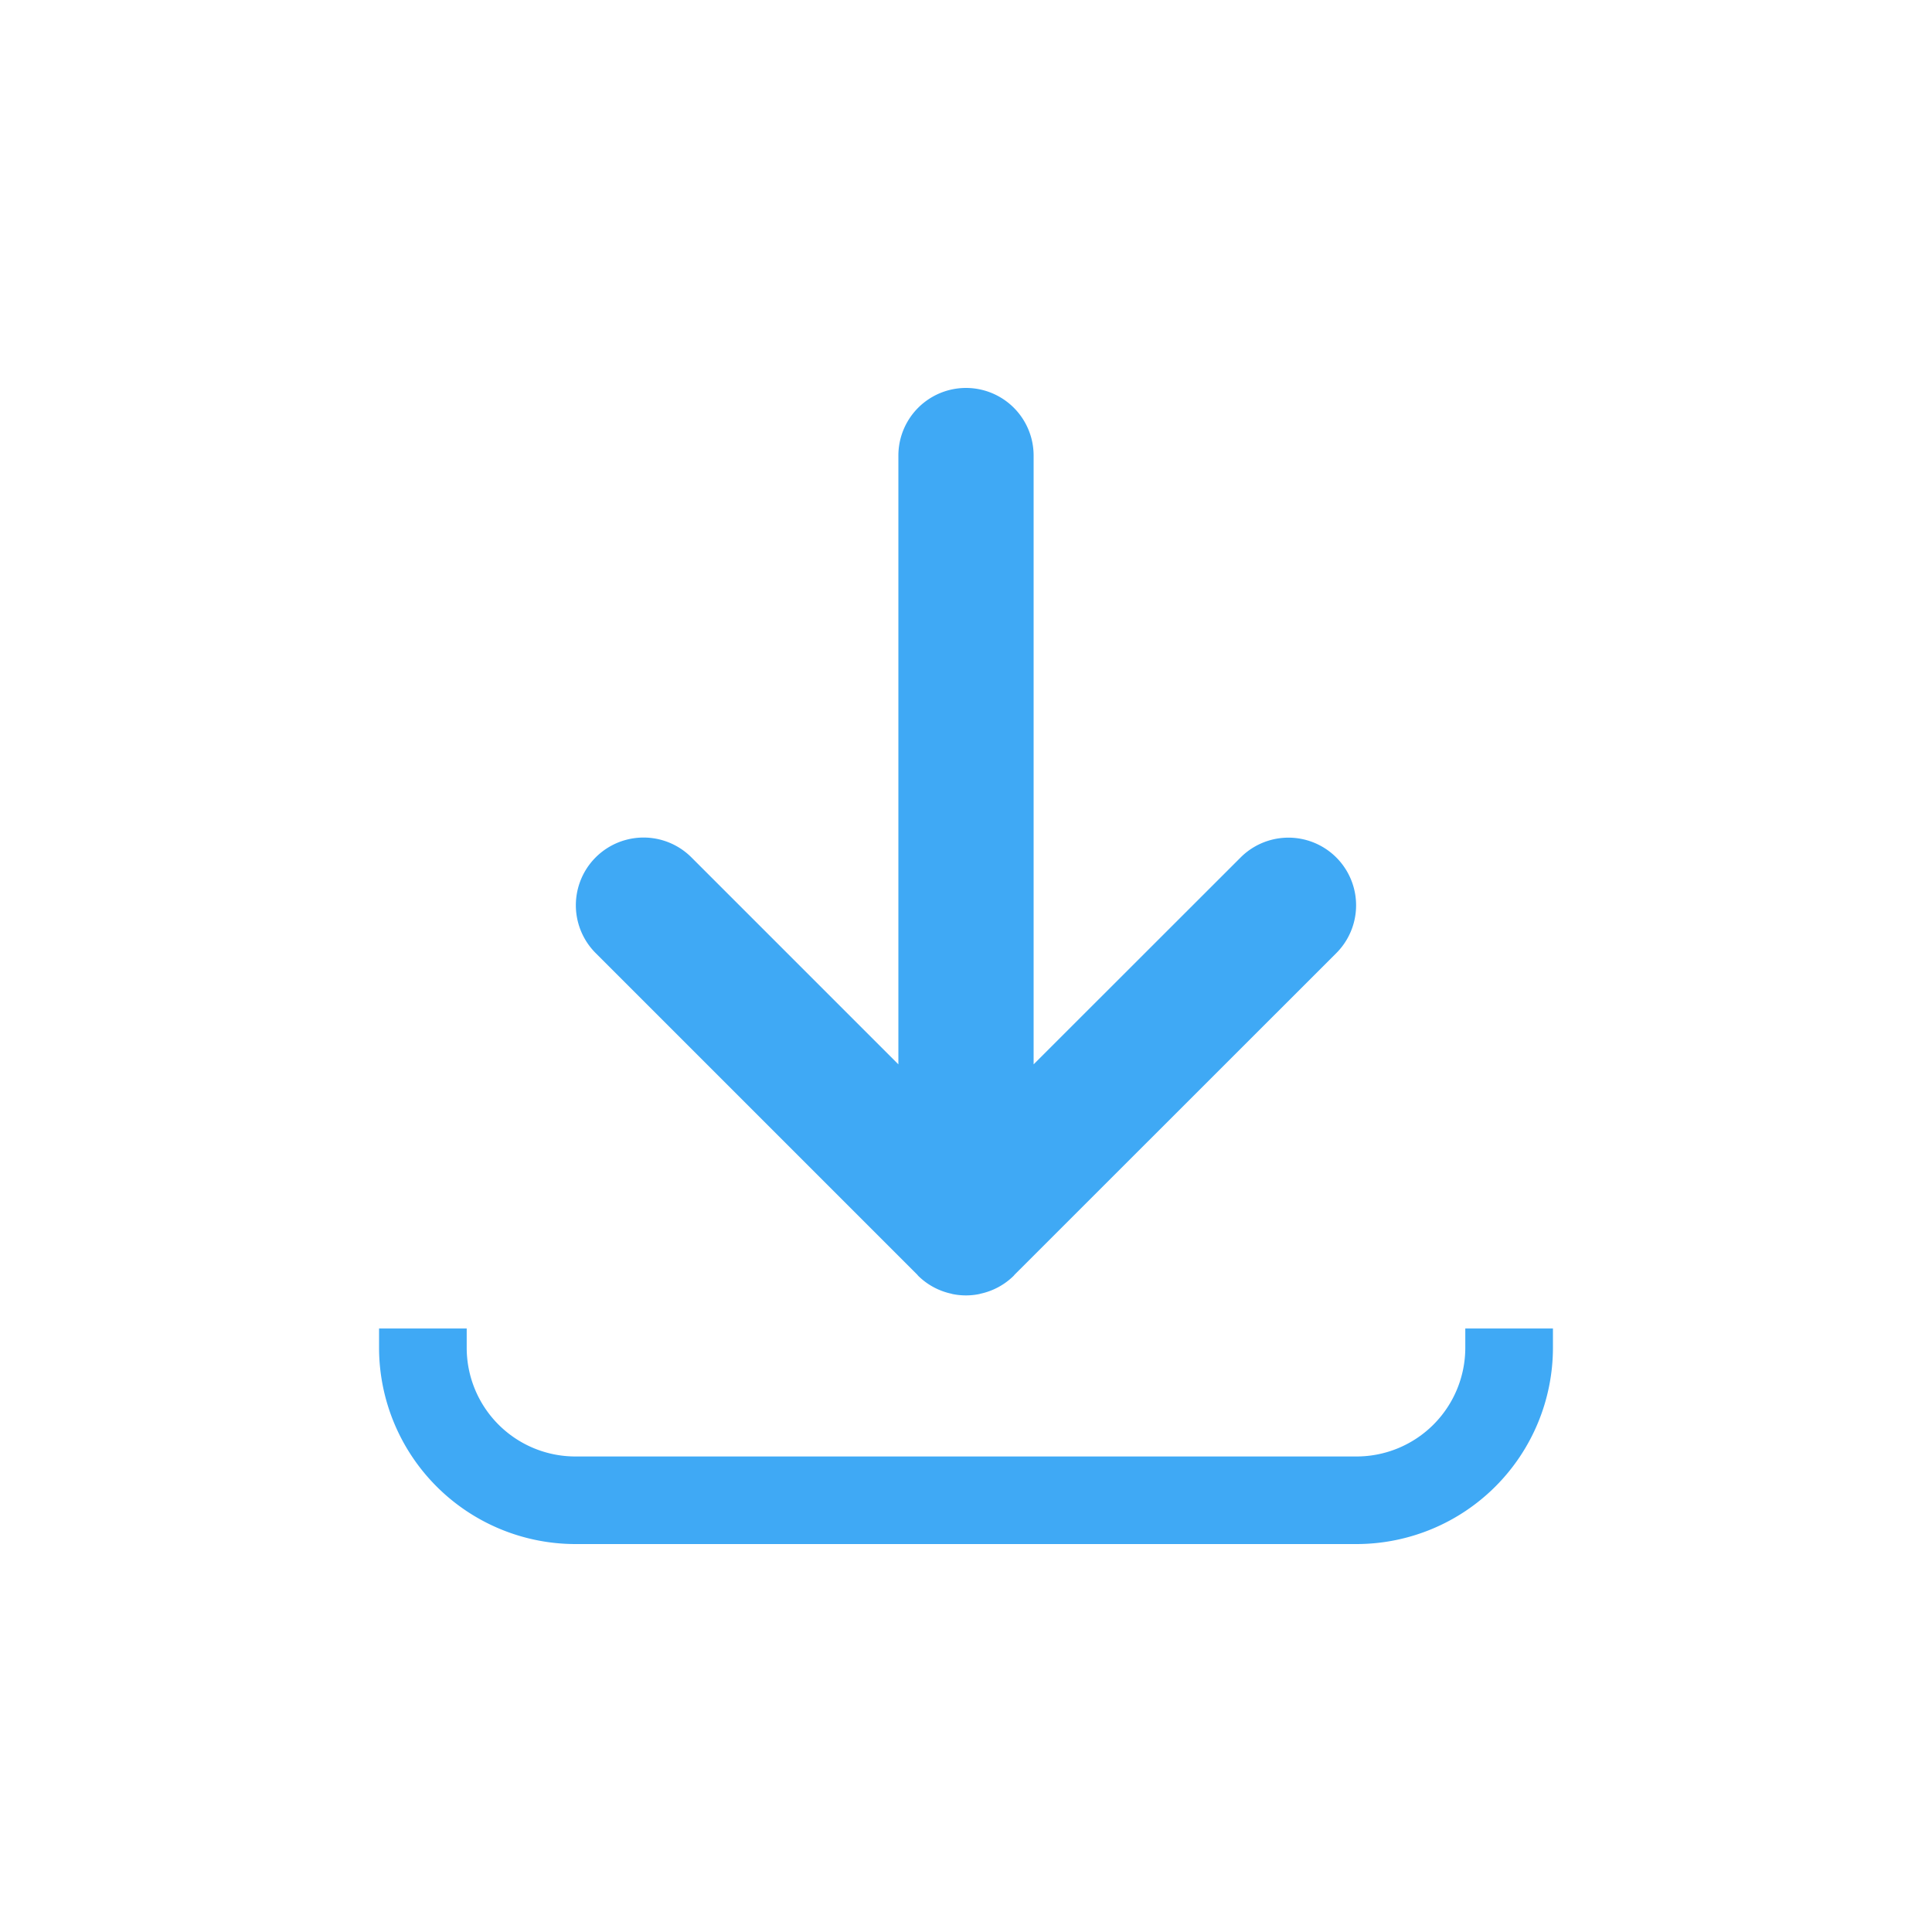 <svg xmlns="http://www.w3.org/2000/svg" viewBox="0 0 30 30">
  <defs>
    <style>
      .a {
        fill: #3fa9f5;
      }

      .b {
        fill: none;
      }
    </style>
  </defs>
  <g>
    <g>
      <path class="a" d="M21.066,23.976H8.933a3.051,3.051,0,0,1-3.047-3.047v-.3H7.247v.3a1.688,1.688,0,0,0,1.686,1.687H21.066a1.689,1.689,0,0,0,1.687-1.687v-.3h1.361v.3A3.051,3.051,0,0,1,21.066,23.976Z"/>
      <path class="a" d="M13.95,7.074v9.453l-3.214-3.214A1.05,1.05,0,0,0,9.25,14.8l4.995,4.995.011.014a1.047,1.047,0,0,0,.514.279l.021.006a1.041,1.041,0,0,0,.208.021h0a1.041,1.041,0,0,0,.208-.021l.021-.006a1.047,1.047,0,0,0,.514-.279l.011-.014L20.75,14.8a1.05,1.05,0,0,0-1.486-1.485L16.05,16.527V7.074a1.05,1.05,0,0,0-2.1,0Z"/>
    </g>
    <rect class="b" width="30" height="30"/>
  </g>
</svg>
